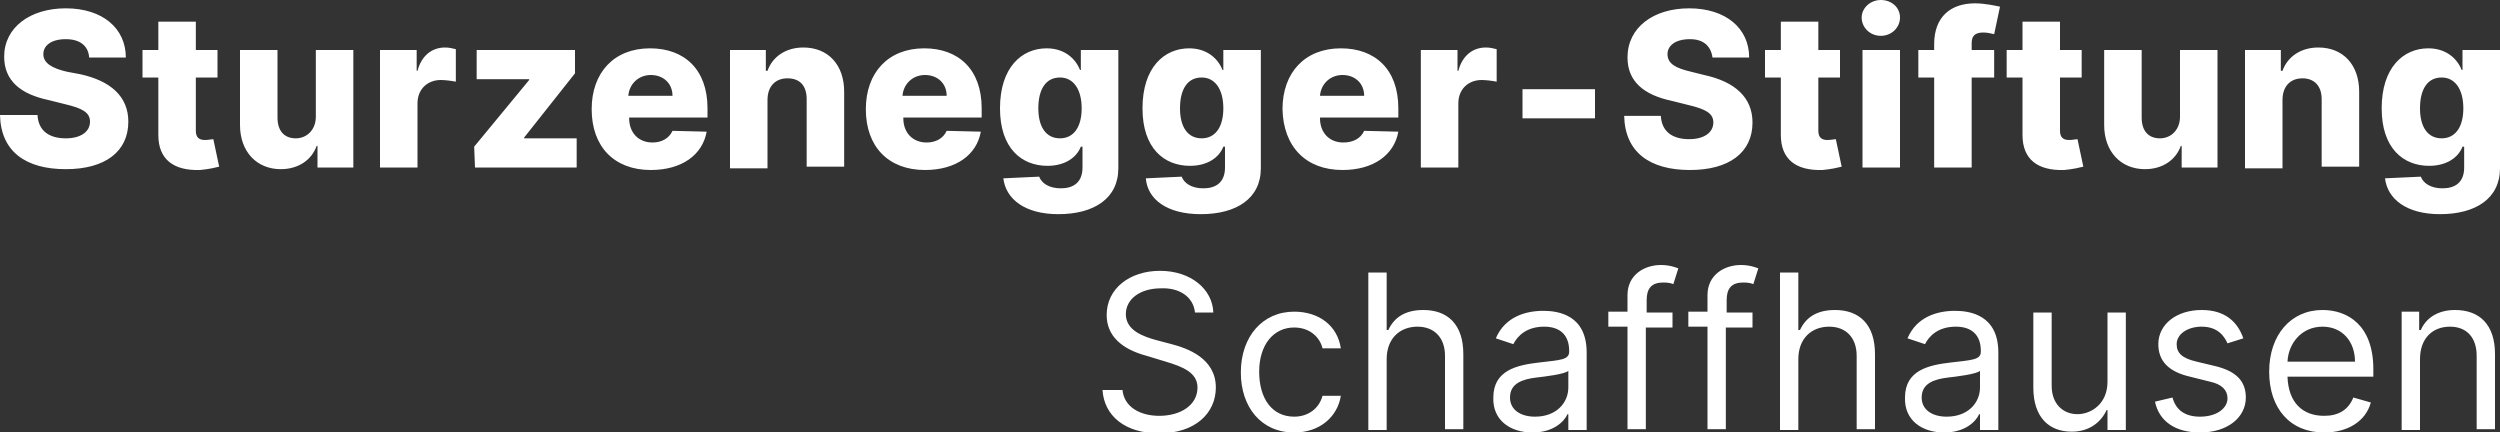 <?xml version="1.0" encoding="utf-8"?>
<!-- Generator: Adobe Illustrator 26.1.0, SVG Export Plug-In . SVG Version: 6.00 Build 0)  -->
<svg version="1.1" id="Layer_1" xmlns="http://www.w3.org/2000/svg" xmlns:xlink="http://www.w3.org/1999/xlink" x="0px" y="0px"
	 viewBox="0 0 300 51.9" style="enable-background:new 0 0 300 51.9;" xml:space="preserve">
<rect x="0" y="0" width="300" height="51.9" fill="#333333" stroke="none"/>
<style type="text/css">
	.st0{clip-path:url(#SVGID_00000157270734802493553770000008320264823806184366_);fill:#FFFFFF;}
	.st1{clip-path:url(#SVGID_00000093889840637281846680000009793526988178276519_);fill:#FFFFFF;}
</style>
<g id="Ebene_1">
	<g>
		<g>
			<defs>
				<rect id="SVGID_1_" width="300" height="51.9"/>
			</defs>
			<clipPath id="SVGID_00000152248299971092342000000001711038690510183054_">
				<use xlink:href="#SVGID_1_"  style="overflow:visible;"/>
			</clipPath>
			<path style="clip-path:url(#SVGID_00000152248299971092342000000001711038690510183054_);fill:#FFFFFF;" d="M290.4,43.1
				c0-2.5,1.5-3.9,3.6-3.9c2,0,3.2,1.3,3.2,3.5v8.8h2.2v-9c0-3.6-1.9-5.3-4.8-5.3c-2.1,0-3.5,1-4.1,2.4h-0.2v-2.2h-2.1v14.2h2.2
				L290.4,43.1L290.4,43.1z M274.5,43.4c0.1-2.2,1.7-4.2,4.2-4.2c2.4,0,3.9,1.8,3.9,4.2H274.5z M278.9,51.9c2.9,0,5-1.4,5.6-3.6
				l-2.1-0.6c-0.6,1.5-1.8,2.2-3.5,2.2c-2.6,0-4.3-1.6-4.4-4.7h10.3v-0.9c0-5.3-3.1-7.1-6.1-7.1c-3.8,0-6.4,3-6.4,7.4
				C272.3,49,274.8,51.9,278.9,51.9 M269.2,40.6c-0.7-2-2.2-3.4-5-3.4c-3,0-5.2,1.7-5.2,4.1c0,2,1.2,3.3,3.8,3.9l2.4,0.6
				c1.4,0.3,2.1,1,2.1,2c0,1.2-1.3,2.2-3.3,2.2c-1.8,0-2.9-0.8-3.3-2.3l-2.1,0.5c0.5,2.4,2.5,3.7,5.4,3.7c3.3,0,5.5-1.8,5.5-4.2
				c0-2-1.2-3.2-3.8-3.8l-2.1-0.5c-1.7-0.4-2.4-1-2.4-2.1c0-1.2,1.3-2.1,3-2.1c1.9,0,2.7,1.1,3.1,2L269.2,40.6z M252.9,45.8
				c0,2.7-2,3.9-3.6,3.9c-1.8,0-3.1-1.3-3.1-3.4v-8.8H244v9c0,3.6,1.9,5.3,4.6,5.3c2.1,0,3.5-1.1,4.2-2.6h0.1v2.4h2.2V37.5h-2.2
				L252.9,45.8L252.9,45.8z M233.6,50c-1.7,0-3-0.8-3-2.3c0-1.7,1.5-2.2,3.2-2.4c0.9-0.1,3.4-0.4,3.8-0.8v2
				C237.6,48.3,236.2,50,233.6,50 M233.3,51.9c2.5,0,3.8-1.3,4.2-2.2h0.1v1.9h2.2v-9.3c0-4.5-3.4-5-5.2-5c-2.1,0-4.6,0.7-5.7,3.3
				l2.1,0.7c0.5-1,1.6-2.1,3.7-2.1c2,0,3,1.1,3,2.9v0.1c0,1-1.1,1-3.6,1.3c-2.6,0.3-5.5,0.9-5.5,4.2
				C228.5,50.4,230.6,51.9,233.3,51.9 M215.8,43.1c0-2.5,1.6-3.9,3.7-3.9c2,0,3.3,1.3,3.3,3.5v8.8h2.2v-9c0-3.6-1.9-5.3-4.8-5.3
				c-2.2,0-3.5,0.9-4.2,2.4h-0.2v-6.9h-2.2v18.9h2.2V43.1z M210.4,37.5h-3.2V36c0-1.4,0.6-2.1,2-2.1c0.6,0,1,0.1,1.2,0.2l0.6-1.9
				c-0.3-0.1-1-0.4-2.1-0.4c-2,0-4,1.2-4,3.6v2h-2.3v1.8h2.3v12.3h2.2V39.3h3.2v-1.8H210.4z M200.8,37.5h-3.2V36
				c0-1.4,0.6-2.1,2-2.1c0.6,0,1,0.1,1.2,0.2l0.6-1.9c-0.3-0.1-1-0.4-2.1-0.4c-2,0-4,1.2-4,3.6v2H193v1.8h2.3v12.3h2.2V39.3h3.2
				v-1.8H200.8z M184.2,50c-1.7,0-3-0.8-3-2.3c0-1.7,1.5-2.2,3.2-2.4c0.9-0.1,3.4-0.4,3.8-0.8v2C188.2,48.3,186.8,50,184.2,50
				 M183.9,51.9c2.5,0,3.8-1.3,4.2-2.2h0.1v1.9h2.2v-9.3c0-4.5-3.4-5-5.2-5c-2.1,0-4.6,0.7-5.7,3.3l2.1,0.7c0.5-1,1.6-2.1,3.7-2.1
				c2,0,3,1.1,3,2.9v0.1c0,1-1.1,1-3.6,1.3c-2.6,0.3-5.5,0.9-5.5,4.2C179.1,50.4,181.2,51.9,183.9,51.9 M166.4,43.1
				c0-2.5,1.6-3.9,3.7-3.9c2,0,3.3,1.3,3.3,3.5v8.8h2.2v-9c0-3.6-1.9-5.3-4.8-5.3c-2.2,0-3.5,0.9-4.2,2.4h-0.2v-6.9h-2.2v18.9h2.2
				V43.1z M155.3,51.9c3.1,0,5.2-1.9,5.6-4.4h-2.2c-0.4,1.5-1.7,2.5-3.4,2.5c-2.6,0-4.2-2.1-4.2-5.4c0-3.2,1.7-5.3,4.2-5.3
				c1.9,0,3.1,1.2,3.4,2.5h2.2c-0.4-2.7-2.6-4.4-5.6-4.4c-3.8,0-6.4,3-6.4,7.3C148.9,48.8,151.3,51.9,155.3,51.9 M143.4,37.5h2.2
				c-0.1-2.8-2.7-5-6.4-5c-3.6,0-6.4,2.1-6.4,5.3c0,2.5,1.8,4.1,4.8,4.9l2.3,0.7c2,0.6,3.8,1.3,3.8,3.1c0,2.1-2,3.4-4.6,3.4
				c-2.2,0-4.2-1-4.4-3.1h-2.4c0.2,3.1,2.7,5.2,6.8,5.2c4.3,0,6.8-2.4,6.8-5.5c0-3.5-3.4-4.7-5.3-5.2l-1.9-0.5
				c-1.4-0.4-3.6-1.1-3.6-3.1c0-1.8,1.7-3.1,4.2-3.1C141.5,34.5,143.2,35.6,143.4,37.5"/>
		</g>
		<g>
			<defs>
				<rect id="SVGID_00000178206975351170424300000008585951928098005145_" width="300" height="51.9"/>
			</defs>
			<clipPath id="SVGID_00000015317171960291786860000002491238260604258748_">
				<use xlink:href="#SVGID_00000178206975351170424300000008585951928098005145_"  style="overflow:visible;"/>
			</clipPath>
			<path style="clip-path:url(#SVGID_00000015317171960291786860000002491238260604258748_);fill:#FFFFFF;" d="M293,16.6
				c-1.7,0-2.6-1.4-2.6-3.6c0-2.3,0.9-3.7,2.6-3.7c1.6,0,2.6,1.4,2.6,3.7S294.6,16.6,293,16.6 M292.8,25.7c4.3,0,7.2-1.9,7.2-5.5V6
				h-4.5v2.4h-0.1c-0.5-1.3-1.8-2.6-4-2.6c-3,0-5.6,2.3-5.6,7.2c0,4.8,2.6,6.9,5.7,6.9c2.1,0,3.5-1,4-2.3h0.2v2.5
				c0,1.8-1.1,2.5-2.6,2.5c-1.4,0-2.3-0.6-2.6-1.4l-4.3,0.2C286.5,23.9,288.8,25.7,292.8,25.7 M273.9,12c0-1.6,0.9-2.6,2.4-2.6
				c1.4,0,2.3,0.9,2.3,2.5V20h4.5v-9c0-3.2-1.9-5.3-4.9-5.3c-2.1,0-3.7,1.1-4.3,2.8h-0.2V6h-4.3v14.2h4.5V12z M261.6,14
				c0,1.6-1.1,2.6-2.4,2.6c-1.4,0-2.2-0.9-2.2-2.5V6h-4.5v9c0,3.2,2,5.3,4.9,5.3c2.1,0,3.7-1.1,4.3-2.8h0.1v2.6h4.3V6h-4.5L261.6,14
				L261.6,14z M249.8,6h-2.6V2.6h-4.5V6h-1.9v3.3h1.9v6.9c0,2.9,1.8,4.3,5,4.2c1.1-0.1,1.9-0.3,2.3-0.4l-0.7-3.3
				c-0.2,0-0.6,0.1-1,0.1c-0.7,0-1.1-0.3-1.1-1.1V9.3h2.6V6z M239.3,6h-2.7V5.2c0-0.8,0.3-1.3,1.4-1.3c0.4,0,0.9,0.1,1.3,0.2
				l0.7-3.3c-0.5-0.1-1.8-0.4-3-0.4c-2.9,0-4.9,1.6-4.9,4.9V6h-1.9v3.3h1.9v10.8h4.5V9.3h2.7V6z M225.7,4.3c1.3,0,2.3-1,2.3-2.2
				S227,0,225.7,0s-2.3,1-2.3,2.1C223.4,3.3,224.4,4.3,225.7,4.3 M223.5,20.1h4.5V6h-4.5V20.1z M220.8,6h-2.6V2.6h-4.5V6h-1.9v3.3
				h1.9v6.9c0,2.9,1.8,4.3,5,4.2c1.1-0.1,1.9-0.3,2.3-0.4l-0.7-3.3c-0.2,0-0.6,0.1-1,0.1c-0.7,0-1.1-0.3-1.1-1.1V9.3h2.6V6z
				 M205.5,6.9h4.4c0-3.5-2.8-5.9-7.2-5.9c-4.3,0-7.4,2.3-7.4,5.9c0,2.9,2,4.5,5.3,5.2l2,0.5c2.1,0.5,3,1,3,2.1c0,1.2-1.1,2-2.9,2
				c-2,0-3.3-0.9-3.4-2.8h-4.4c0.1,4.4,3.1,6.5,7.9,6.5c4.7,0,7.5-2.1,7.5-5.7c0-3-2.1-4.9-5.8-5.7l-1.6-0.4
				c-1.7-0.4-2.8-0.9-2.8-2.1c0-1,0.9-1.8,2.7-1.8C204.4,4.7,205.3,5.5,205.5,6.9 M191.4,10.7h-8.7v3.5h8.7V10.7z M170.5,20.1h4.5
				v-7.7c0-1.7,1.2-2.8,2.8-2.8c0.5,0,1.3,0.1,1.8,0.2V5.9c-0.4-0.1-0.8-0.2-1.3-0.2c-1.5,0-2.8,0.9-3.3,2.8h-0.1V6h-4.4V20.1z
				 M158.4,11.5c0.1-1.4,1.2-2.5,2.7-2.5s2.6,1,2.6,2.5H158.4z M161.1,20.4c3.7,0,6.2-1.8,6.7-4.6l-4.1-0.1
				c-0.4,0.9-1.3,1.4-2.5,1.4c-1.7,0-2.8-1.2-2.8-2.9v-0.1h9.4V13c0-4.7-2.8-7.2-6.9-7.2c-4.3,0-7,2.9-7,7.3
				C154,17.6,156.7,20.4,161.1,20.4 M144.2,16.6c-1.7,0-2.6-1.4-2.6-3.6c0-2.3,0.9-3.7,2.6-3.7c1.6,0,2.6,1.4,2.6,3.7
				S145.8,16.6,144.2,16.6 M144.1,25.7c4.3,0,7.2-1.9,7.2-5.5V6h-4.5v2.4h-0.1c-0.5-1.3-1.8-2.6-4-2.6c-3,0-5.6,2.3-5.6,7.2
				c0,4.8,2.6,6.9,5.7,6.9c2.1,0,3.5-1,4-2.3h0.2v2.5c0,1.8-1.1,2.5-2.6,2.5c-1.4,0-2.3-0.6-2.6-1.4l-4.3,0.2
				C137.7,23.9,140,25.7,144.1,25.7 M127.2,16.6c-1.7,0-2.6-1.4-2.6-3.6c0-2.3,0.9-3.7,2.6-3.7c1.6,0,2.6,1.4,2.6,3.7
				S128.8,16.6,127.2,16.6 M127,25.7c4.3,0,7.2-1.9,7.2-5.5V6h-4.5v2.4h-0.1c-0.5-1.3-1.8-2.6-4-2.6c-3,0-5.6,2.3-5.6,7.2
				c0,4.8,2.6,6.9,5.7,6.9c2.1,0,3.5-1,4-2.3h0.2v2.5c0,1.8-1.1,2.5-2.6,2.5c-1.4,0-2.3-0.6-2.6-1.4l-4.3,0.2
				C120.7,23.9,123,25.7,127,25.7 M108.3,11.5c0.1-1.4,1.2-2.5,2.7-2.5s2.6,1,2.6,2.5H108.3z M111,20.4c3.7,0,6.2-1.8,6.7-4.6
				l-4.1-0.1c-0.4,0.9-1.3,1.4-2.4,1.4c-1.7,0-2.8-1.2-2.8-2.9v-0.1h9.4V13c0-4.7-2.8-7.2-6.9-7.2c-4.3,0-7,2.9-7,7.3
				C103.9,17.6,106.6,20.4,111,20.4 M92.1,12c0-1.6,0.9-2.6,2.4-2.6s2.3,0.9,2.3,2.5V20h4.5v-9c0-3.2-1.9-5.3-4.9-5.3
				c-2.1,0-3.7,1.1-4.3,2.8h-0.2V6h-4.3v14.2h4.5V12z M75.4,11.5c0.1-1.4,1.2-2.5,2.7-2.5s2.6,1,2.6,2.5H75.4z M78.1,20.4
				c3.7,0,6.2-1.8,6.7-4.6l-4.1-0.1c-0.4,0.9-1.3,1.4-2.4,1.4c-1.7,0-2.8-1.2-2.8-2.9v-0.1h9.4V13c0-4.7-2.8-7.2-6.9-7.2
				c-4.3,0-7,2.9-7,7.3C71,17.6,73.7,20.4,78.1,20.4 M57,20.1h12.2v-3.5h-6.3v-0.1L69,8.8V6H57.2v3.5h6.3v0.1l-6.6,8L57,20.1
				L57,20.1z M45.6,20.1h4.5v-7.7c0-1.7,1.2-2.8,2.8-2.8c0.5,0,1.3,0.1,1.8,0.2V5.9c-0.4-0.1-0.8-0.2-1.3-0.2
				c-1.5,0-2.8,0.9-3.3,2.8H50V6h-4.4V20.1z M37.9,14c0,1.6-1.1,2.6-2.4,2.6c-1.4,0-2.2-0.9-2.2-2.5V6h-4.5v9c0,3.2,2,5.3,4.9,5.3
				c2.1,0,3.7-1.1,4.3-2.8h0.1v2.6h4.3V6h-4.5C37.9,6,37.9,14,37.9,14z M26.1,6h-2.6V2.6H19V6h-1.9v3.3H19v6.9c0,2.9,1.8,4.3,5,4.2
				c1.1-0.1,1.9-0.3,2.3-0.4l-0.7-3.3c-0.2,0-0.6,0.1-1,0.1c-0.7,0-1.1-0.3-1.1-1.1V9.3h2.6C26.1,9.3,26.1,6,26.1,6z M10.7,6.9h4.4
				c0-3.5-2.8-5.9-7.2-5.9C3.6,1,0.5,3.3,0.5,6.8c0,2.9,2,4.5,5.3,5.2l2,0.5c2.1,0.5,3,1,3,2.1c0,1.2-1.1,2-2.9,2
				c-2,0-3.3-0.9-3.4-2.8H0c0.1,4.4,3.1,6.5,7.9,6.5c4.7,0,7.5-2.1,7.5-5.7c0-3-2.1-4.9-5.8-5.7L8,8.6c-1.7-0.4-2.8-1-2.8-2.1
				c0-1,0.9-1.8,2.7-1.8C9.6,4.7,10.6,5.5,10.7,6.9"/>
		</g>
	</g>
</g>
<g id="Ebene_2">
</g>
</svg>

